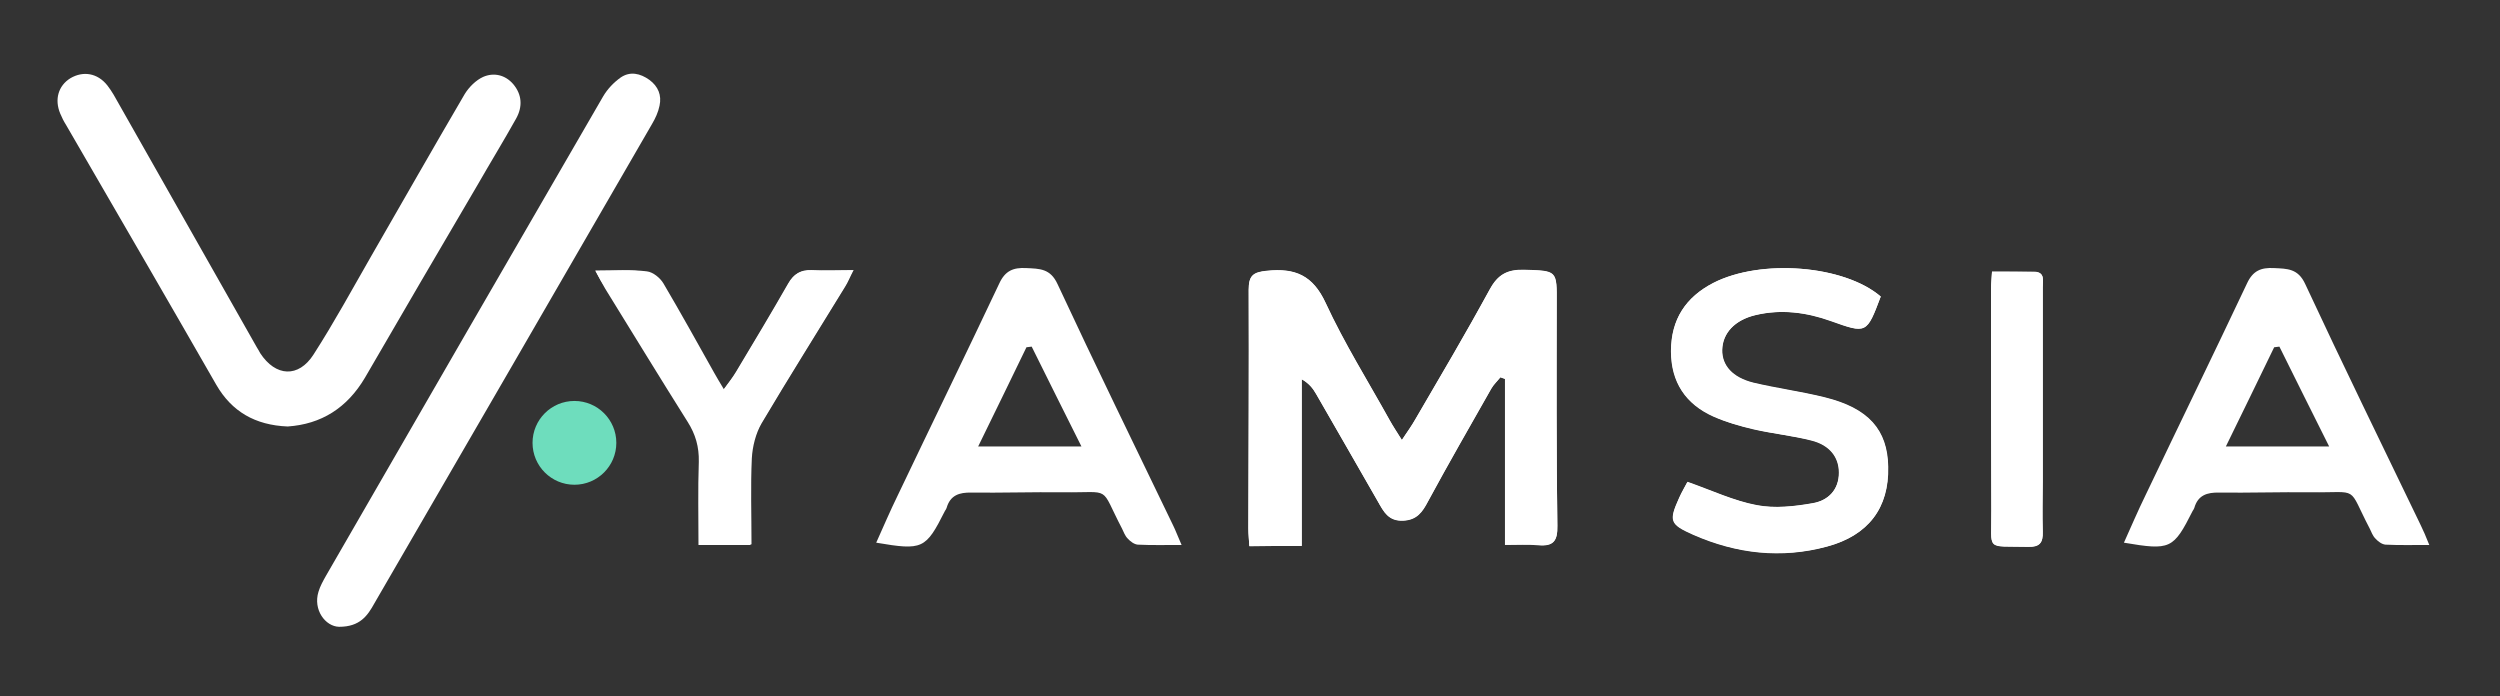 <?xml version="1.0" encoding="utf-8"?>
<!-- Generator: Adobe Illustrator 25.4.1, SVG Export Plug-In . SVG Version: 6.00 Build 0)  -->
<svg version="1.1" id="Layer_1" xmlns="http://www.w3.org/2000/svg" xmlns:xlink="http://www.w3.org/1999/xlink" x="0px" y="0px"
	 viewBox="0 0 763.8 212.7" style="enable-background:new 0 0 763.8 212.7;" xml:space="preserve">
<rect x="0" y="0" width="763.8" height="212.7" fill="#333333" stroke="none"/>
<style type="text/css">
	.st0{fill:#FFFFFF;}
	.st1{fill:#6EDDBD;}
</style>
<g>
	<path class="st0" d="M87.9,130.3c-10-0.4-17.1-4.6-21.8-12.7C59.3,105.7,52.5,94,45.7,82.2c-8.5-14.7-17-29.3-25.5-44
		c-0.7-1.1-1.3-2.3-1.8-3.5c-1.8-4.3-0.6-8.5,3.1-10.8c3.9-2.3,8.3-1.6,11.3,2.2c1.4,1.8,2.5,3.8,3.6,5.8c14,24.7,28,49.4,42,74.1
		c0.4,0.6,0.7,1.2,1.1,1.9c4.7,7.2,11.7,7.6,16.3,0.4c6.3-9.8,11.9-20.1,17.7-30.2c9.5-16.5,18.9-33,28.5-49.4
		c1.3-2.1,3.4-4.2,5.6-5.2c3.2-1.4,6.7-0.7,9.2,2.2c2.7,3.2,2.9,6.9,0.9,10.5c-3.8,6.8-7.9,13.5-11.8,20.3
		c-11.5,19.6-23,39.2-34.4,58.9C106,124.7,98.1,129.6,87.9,130.3z"/>
	<path class="st0" d="M103.6,191.5c-4.2-0.1-8-5.2-6.3-10.7c0.5-1.7,1.4-3.3,2.3-4.9c28.2-48.9,56.4-97.7,84.7-146.5
		c1.3-2.2,3.2-4.2,5.3-5.7c2.9-2,6-1.3,8.8,0.7c2.7,2,3.8,4.7,3.1,7.9c-0.4,2-1.3,3.9-2.3,5.6c-28.2,48.8-56.5,97.6-84.8,146.4
		C112.3,188.1,110,191.5,103.6,191.5z"/>
</g>
<path class="st0" d="M397.7,166.8c0-17.3,0-34.1,0-50.9c2.3,1.3,3.5,2.9,4.4,4.5c6.3,10.9,12.6,21.9,18.9,32.9
	c1.8,3.1,3.2,6,7.7,5.8c4.2-0.2,5.9-2.6,7.6-5.9c6.2-11.5,12.8-22.9,19.3-34.4c0.7-1.3,1.8-2.3,2.8-3.5c0.5,0.2,0.9,0.3,1.4,0.5
	c0,16.8,0,33.6,0,50.7c3.9,0,7.1-0.2,10.2,0.1c4.6,0.4,5.9-1.3,5.8-5.9c-0.3-22.6-0.2-45.2-0.2-67.9c0-10.2,0.2-10-10.1-10.3
	c-5-0.1-7.8,1.4-10.3,5.9c-7.3,13.4-15.1,26.6-22.8,39.8c-1.1,2-2.5,3.8-4.1,6.3c-1.5-2.4-2.7-4.2-3.7-6
	c-6.6-11.9-13.9-23.5-19.6-35.9c-3.9-8.4-9.3-10.7-17.9-9.8c-4.3,0.4-5.6,1.5-5.6,5.8c0.1,24.3,0,48.6-0.1,72.9
	c0,1.8,0.2,3.5,0.3,5.4C387,166.8,391.8,166.8,397.7,166.8z"/>
<path class="st0" d="M574.6,90.6C563.4,81,538,79,523.5,86.4c-8.4,4.3-12.9,11.1-12.9,20.8c0,9.6,4.5,16.2,13,20
	c3.9,1.8,8.1,3,12.3,3.9c5.8,1.4,11.8,2,17.6,3.4c5.6,1.4,8.4,5.1,8.4,9.8c0,5.4-3.4,8.6-8,9.4c-5.6,1-11.7,1.7-17.2,0.6
	c-7-1.3-13.7-4.5-21.1-7.1c-0.7,1.3-1.7,3-2.5,4.8c-3.2,7.1-2.9,8.1,4.3,11.3c13.2,5.8,26.9,7.4,40.9,3.6
	c12.6-3.4,18.9-11.8,18.6-24.3c-0.2-11.3-6-17.9-19.3-21.2c-7.2-1.8-14.7-2.8-21.9-4.5c-6.4-1.6-9.6-5.3-9.5-10
	c0.1-5.2,3.9-9.2,10.2-10.7c7.9-1.8,15.5-0.8,23,1.8C570.3,102,570.3,102,574.6,90.6z"/>
<path class="st0" d="M181.9,82.7c1.3,2.4,2.1,4,3,5.5c8.4,13.6,16.7,27.2,25.2,40.7c2.4,3.8,3.5,7.6,3.4,12.2
	c-0.3,8.4-0.1,16.8-0.1,25.4c5.6,0,10.5,0,15.9,0c0-9-0.3-17.7,0.1-26.3c0.2-3.6,1.2-7.6,3-10.7c8.3-14,17-27.8,25.5-41.7
	c0.9-1.4,1.5-3,2.6-5.1c-4.9,0-8.9,0.1-12.9,0c-3.2-0.1-5.2,1.1-6.8,3.9c-5.2,9.1-10.6,18.1-16,27.1c-1,1.7-2.3,3.3-3.9,5.5
	c-1.3-2.3-2.2-3.7-3-5.1c-5.1-9.1-10.1-18.3-15.5-27.3c-1-1.7-3.3-3.5-5.1-3.7C192.8,82.3,188,82.7,181.9,82.7z"/>
<path class="st0" d="M608.6,83c-0.1,2.1-0.3,3.7-0.3,5.3c0,22.6,0,45.2,0.1,67.8c0.1,12.5-2,10.7,11.2,11c3.6,0.1,4.6-1.3,4.5-4.6
	c-0.2-5.1-0.1-10.3,0-15.4c0-19.8,0-39.5,0-59.3c0-2,0.8-4.7-2.7-4.7C617.3,83,613.1,83,608.6,83z"/>
<path class="st0" d="M397.7,166.8c-5.9,0-10.7,0-16,0c-0.1-1.9-0.3-3.6-0.3-5.4c0-24.3,0.2-48.6,0.1-72.9c0-4.3,1.3-5.4,5.6-5.8
	c8.6-0.9,14,1.4,17.9,9.8c5.7,12.3,13,24,19.6,35.9c1,1.8,2.2,3.6,3.7,6c1.7-2.5,3-4.4,4.1-6.3c7.7-13.2,15.5-26.4,22.8-39.8
	c2.4-4.4,5.3-6,10.3-5.9c10.3,0.3,10.2,0.1,10.1,10.3c-0.1,22.6-0.1,45.2,0.2,67.9c0.1,4.6-1.2,6.3-5.8,5.9
	c-3.1-0.3-6.3-0.1-10.2-0.1c0-17.1,0-33.9,0-50.7c-0.5-0.2-0.9-0.3-1.4-0.5c-0.9,1.2-2,2.2-2.8,3.5c-6.5,11.4-13,22.8-19.3,34.4
	c-1.8,3.3-3.4,5.7-7.6,5.9c-4.5,0.2-6-2.7-7.7-5.8c-6.3-11-12.6-21.9-18.9-32.9c-1-1.7-2.1-3.2-4.4-4.5
	C397.7,132.7,397.7,149.4,397.7,166.8z"/>
<path class="st0" d="M574.6,90.6c-4.3,11.4-4.3,11.4-15.3,7.5c-7.5-2.7-15.2-3.7-23-1.8c-6.3,1.5-10.1,5.5-10.2,10.7
	c-0.1,4.7,3,8.4,9.5,10c7.2,1.8,14.7,2.7,21.9,4.5c13.4,3.4,19.1,9.9,19.3,21.2c0.3,12.5-6,20.9-18.6,24.3
	c-14,3.8-27.7,2.2-40.9-3.6c-7.2-3.2-7.5-4.2-4.3-11.3c0.8-1.8,1.8-3.4,2.5-4.8c7.4,2.6,14.1,5.7,21.1,7.1c5.5,1,11.6,0.4,17.2-0.6
	c4.6-0.8,8-4,8-9.4c0-4.7-2.8-8.4-8.4-9.8c-5.8-1.5-11.8-2.1-17.6-3.4c-4.2-1-8.4-2.2-12.3-3.9c-8.5-3.8-13-10.5-13-20
	c0-9.7,4.5-16.4,12.9-20.8C538,79,563.4,81,574.6,90.6z"/>
<path class="st0" d="M181.9,82.7c6.1,0,10.9-0.4,15.7,0.2c1.9,0.2,4.1,2,5.1,3.7c5.3,9,10.4,18.2,15.5,27.3c0.8,1.4,1.6,2.8,3,5.1
	c1.6-2.2,2.8-3.7,3.9-5.5c5.4-9,10.8-18,16-27.1c1.6-2.8,3.6-4,6.8-3.9c4,0.2,7.9,0,12.9,0c-1.1,2.1-1.7,3.7-2.6,5.1
	c-8.5,13.9-17.2,27.7-25.5,41.7c-1.8,3.1-2.8,7.1-3,10.7c-0.4,8.6-0.1,17.2-0.1,26.3c-5.4,0-10.3,0-15.9,0c0-8.6-0.2-17,0.1-25.4
	c0.1-4.5-0.9-8.3-3.4-12.2c-8.5-13.5-16.8-27.1-25.2-40.7C184,86.7,183.2,85.1,181.9,82.7z"/>
<path class="st0" d="M608.6,83c4.5,0,8.7,0,12.8,0c3.5,0,2.7,2.8,2.7,4.7c0,19.8,0,39.5,0,59.3c0,5.1-0.1,10.3,0,15.4
	c0.1,3.4-0.9,4.7-4.5,4.6c-13.2-0.3-11.1,1.5-11.2-11c-0.1-22.6-0.1-45.2-0.1-67.8C608.3,86.8,608.5,85.2,608.6,83z"/>
<circle class="st1" cx="175.5" cy="135.3" r="12.8"/>
<path class="st0" d="M739.6,160.5c-11.8-24.5-23.8-49-35.3-73.7c-2.2-4.8-5.5-4.7-9.6-4.9c-3.9-0.2-6.4,0.8-8.2,4.7
	c-10.2,21.6-20.7,43.1-31,64.7c-2.3,4.7-4.4,9.6-6.6,14.5c14.2,2.4,15.1,2,21-9.7c0.2-0.3,0.4-0.6,0.5-0.9c1.1-3.9,3.9-4.8,7.6-4.7
	c9.3,0.1,18.6-0.2,27.9-0.1c15.3,0.2,11.1-2.3,18.1,11.1c0.5,1,0.9,2.2,1.7,3c0.8,0.9,2,1.8,3.1,1.9c4.1,0.2,8.3,0.1,13.4,0.1
	C741.1,163.8,740.4,162.1,739.6,160.5z M680,136.5c5.2-10.6,10-20.5,14.8-30.4c0.5-0.1,1.1-0.1,1.6-0.2c4.9,9.8,9.7,19.6,15.2,30.5
	H680z"/>
<path class="st0" d="M358.4,160.5c-11.8-24.5-23.8-49-35.3-73.7c-2.2-4.8-5.5-4.7-9.6-4.9c-3.9-0.2-6.4,0.8-8.2,4.7
	c-10.2,21.6-20.7,43.1-31,64.7c-2.3,4.7-4.4,9.6-6.6,14.5c14.2,2.4,15.1,2,21-9.7c0.2-0.3,0.4-0.6,0.5-0.9c1.1-3.9,3.9-4.8,7.6-4.7
	c9.3,0.1,18.6-0.2,27.9-0.1c15.3,0.2,11.1-2.3,18.1,11.1c0.5,1,0.9,2.2,1.7,3c0.8,0.9,2,1.8,3.1,1.9c4.1,0.2,8.3,0.1,13.4,0.1
	C359.8,163.8,359.2,162.1,358.4,160.5z M298.8,136.5c5.2-10.6,10-20.5,14.8-30.4c0.5-0.1,1.1-0.1,1.6-0.2
	c4.9,9.8,9.7,19.6,15.2,30.5H298.8z"/>
</svg>
